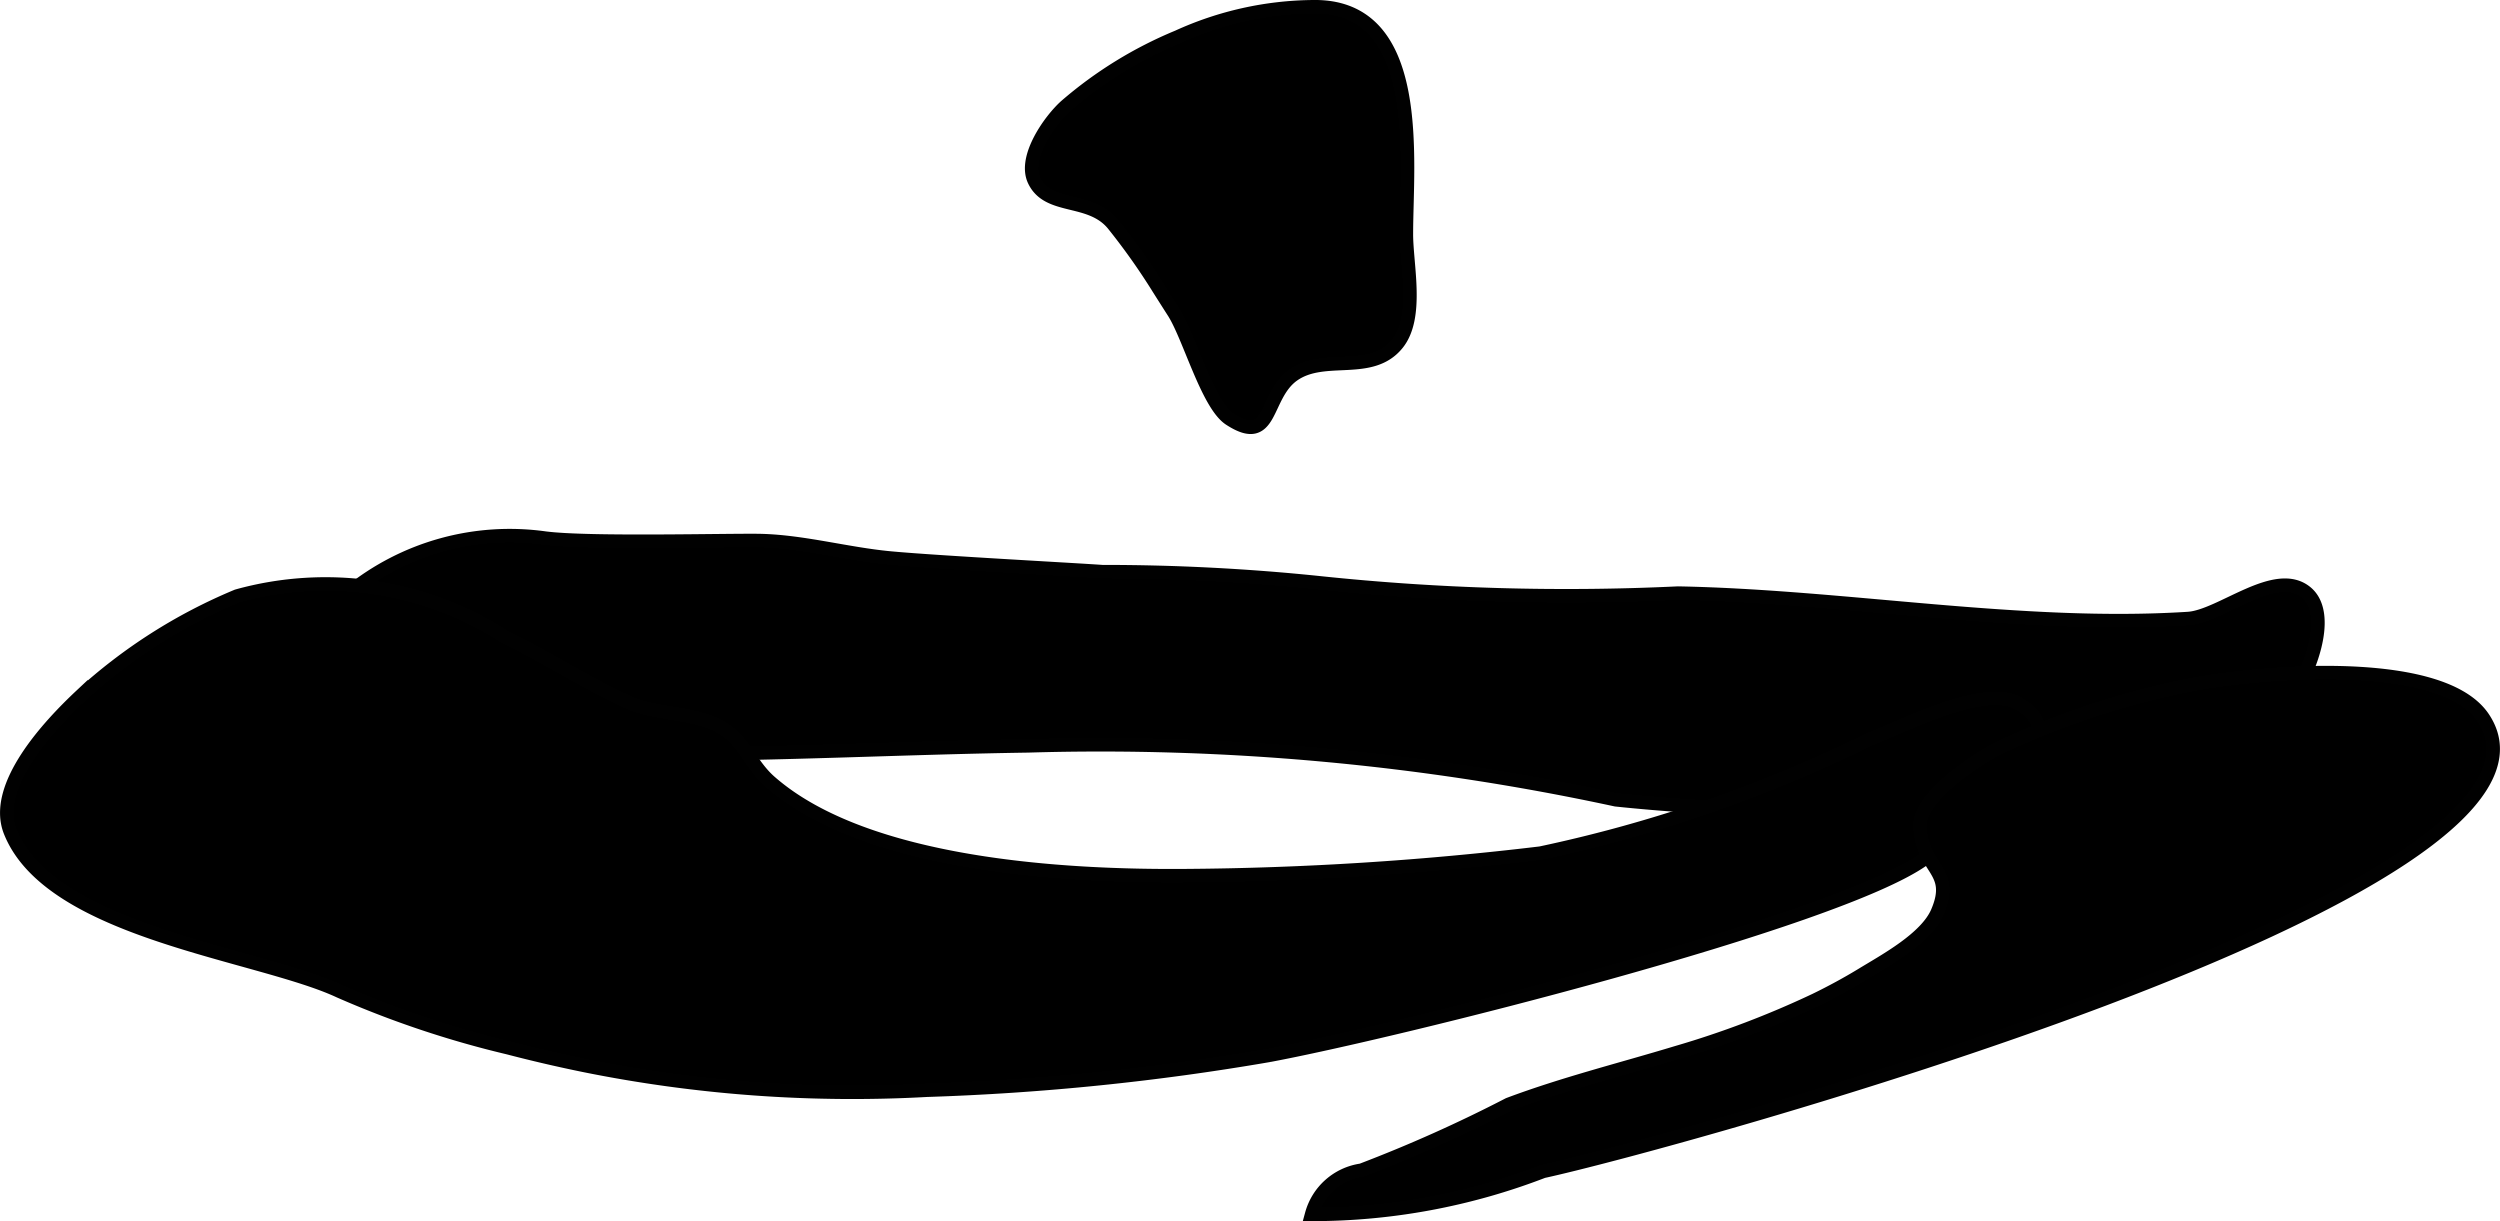 <?xml version="1.0" encoding="UTF-8"?>
<svg xmlns="http://www.w3.org/2000/svg"
     version="1.1"
     width="9.745mm"
     height="4.76mm"
     viewBox="0 0 27.623 13.493">
   <defs>
      <style type="text/css"><![CDATA[
      .a {
        stroke: #010101;
        stroke-miterlimit: 10;
        stroke-width: 0.15px;
      }
    ]]></style>
   </defs>
   <path class="a"
         d="M23.938,8.571a20.7,20.7,0,0,1-6.083.266,26.981,26.981,0,0,0-6.497-.596c-1.383.021-2.739.093-4.125.093a6.024,6.024,0,0,1-2.641-.229c-.547-.283-1.237-.932-.728-1.56a2.809,2.809,0,0,1,2.156-.599c.489.064,2.085.019,2.401.028.467.014.945.148,1.413.192.495.047,2.058.13,2.343.151a23.103,23.103,0,0,1,2.401.123,26.027,26.027,0,0,0,3.963.114c1.857.035,3.795.398,5.636.281.365-.023.97-.572,1.308-.286.373.317-.165,1.38-.519,1.551C24.628,8.263,24.29,8.436,23.938,8.571Z"/>
   <path class="a"
         d="M6.445,11.77q-.415-.085-.833-.194a10.904,10.904,0,0,1-1.859-.623C2.857,10.534.557,10.304.113,9.187c-.199-.501.433-1.174.782-1.501A5.913,5.913,0,0,1,2.62,6.586a3.649,3.649,0,0,1,2.954.449c.461.225.896.509,1.362.722.324.148.764.106,1.062.298.231.149.296.397.513.586,1.064.93,3.276,1.046,4.594,1.035a34.89,34.89,0,0,0,3.917-.249,15.492,15.492,0,0,0,3.647-1.264c.34-.127,1.244-.601,1.623-.395.831.452-.672,1.465-1.035,1.726-.969.696-5.866,1.912-7.236,2.167a27.376,27.376,0,0,1-3.78.385A14.942,14.942,0,0,1,6.445,11.77Z"/>
   <path class="a"
         d="M20.058,11.05c.179-.087.354-.182.523-.285.254-.155.703-.397.827-.688.201-.472-.177-.464-.193-.95-.01-.32.607-.722.849-.851a9.047,9.047,0,0,1,1.965-.672c.702-.166,2.917-.398,3.407.326,1.294,1.914-9.042,4.722-10.386,5.013a7.087,7.087,0,0,1-2.557.475.669.669,0,0,1,.55-.487,15.667,15.667,0,0,0,1.627-.728c.607-.228,1.237-.384,1.857-.572A10.358,10.358,0,0,0,20.058,11.05Z"/>
   <path class="a"
         d="M12.803,3.189a7.209,7.209,0,0,0-.504-.712c-.258-.312-.72-.155-.873-.486-.117-.254.179-.668.353-.822a4.557,4.557,0,0,1,1.235-.761,3.673,3.673,0,0,1,1.494-.333C15.744.055,15.539,1.773,15.539,2.588c0,.341.137.917-.1,1.21-.288.357-.802.102-1.148.344-.33.231-.225.8-.704.487-.244-.16-.446-.91-.618-1.179C12.914,3.364,12.858,3.276,12.803,3.189Z"/>
</svg>
